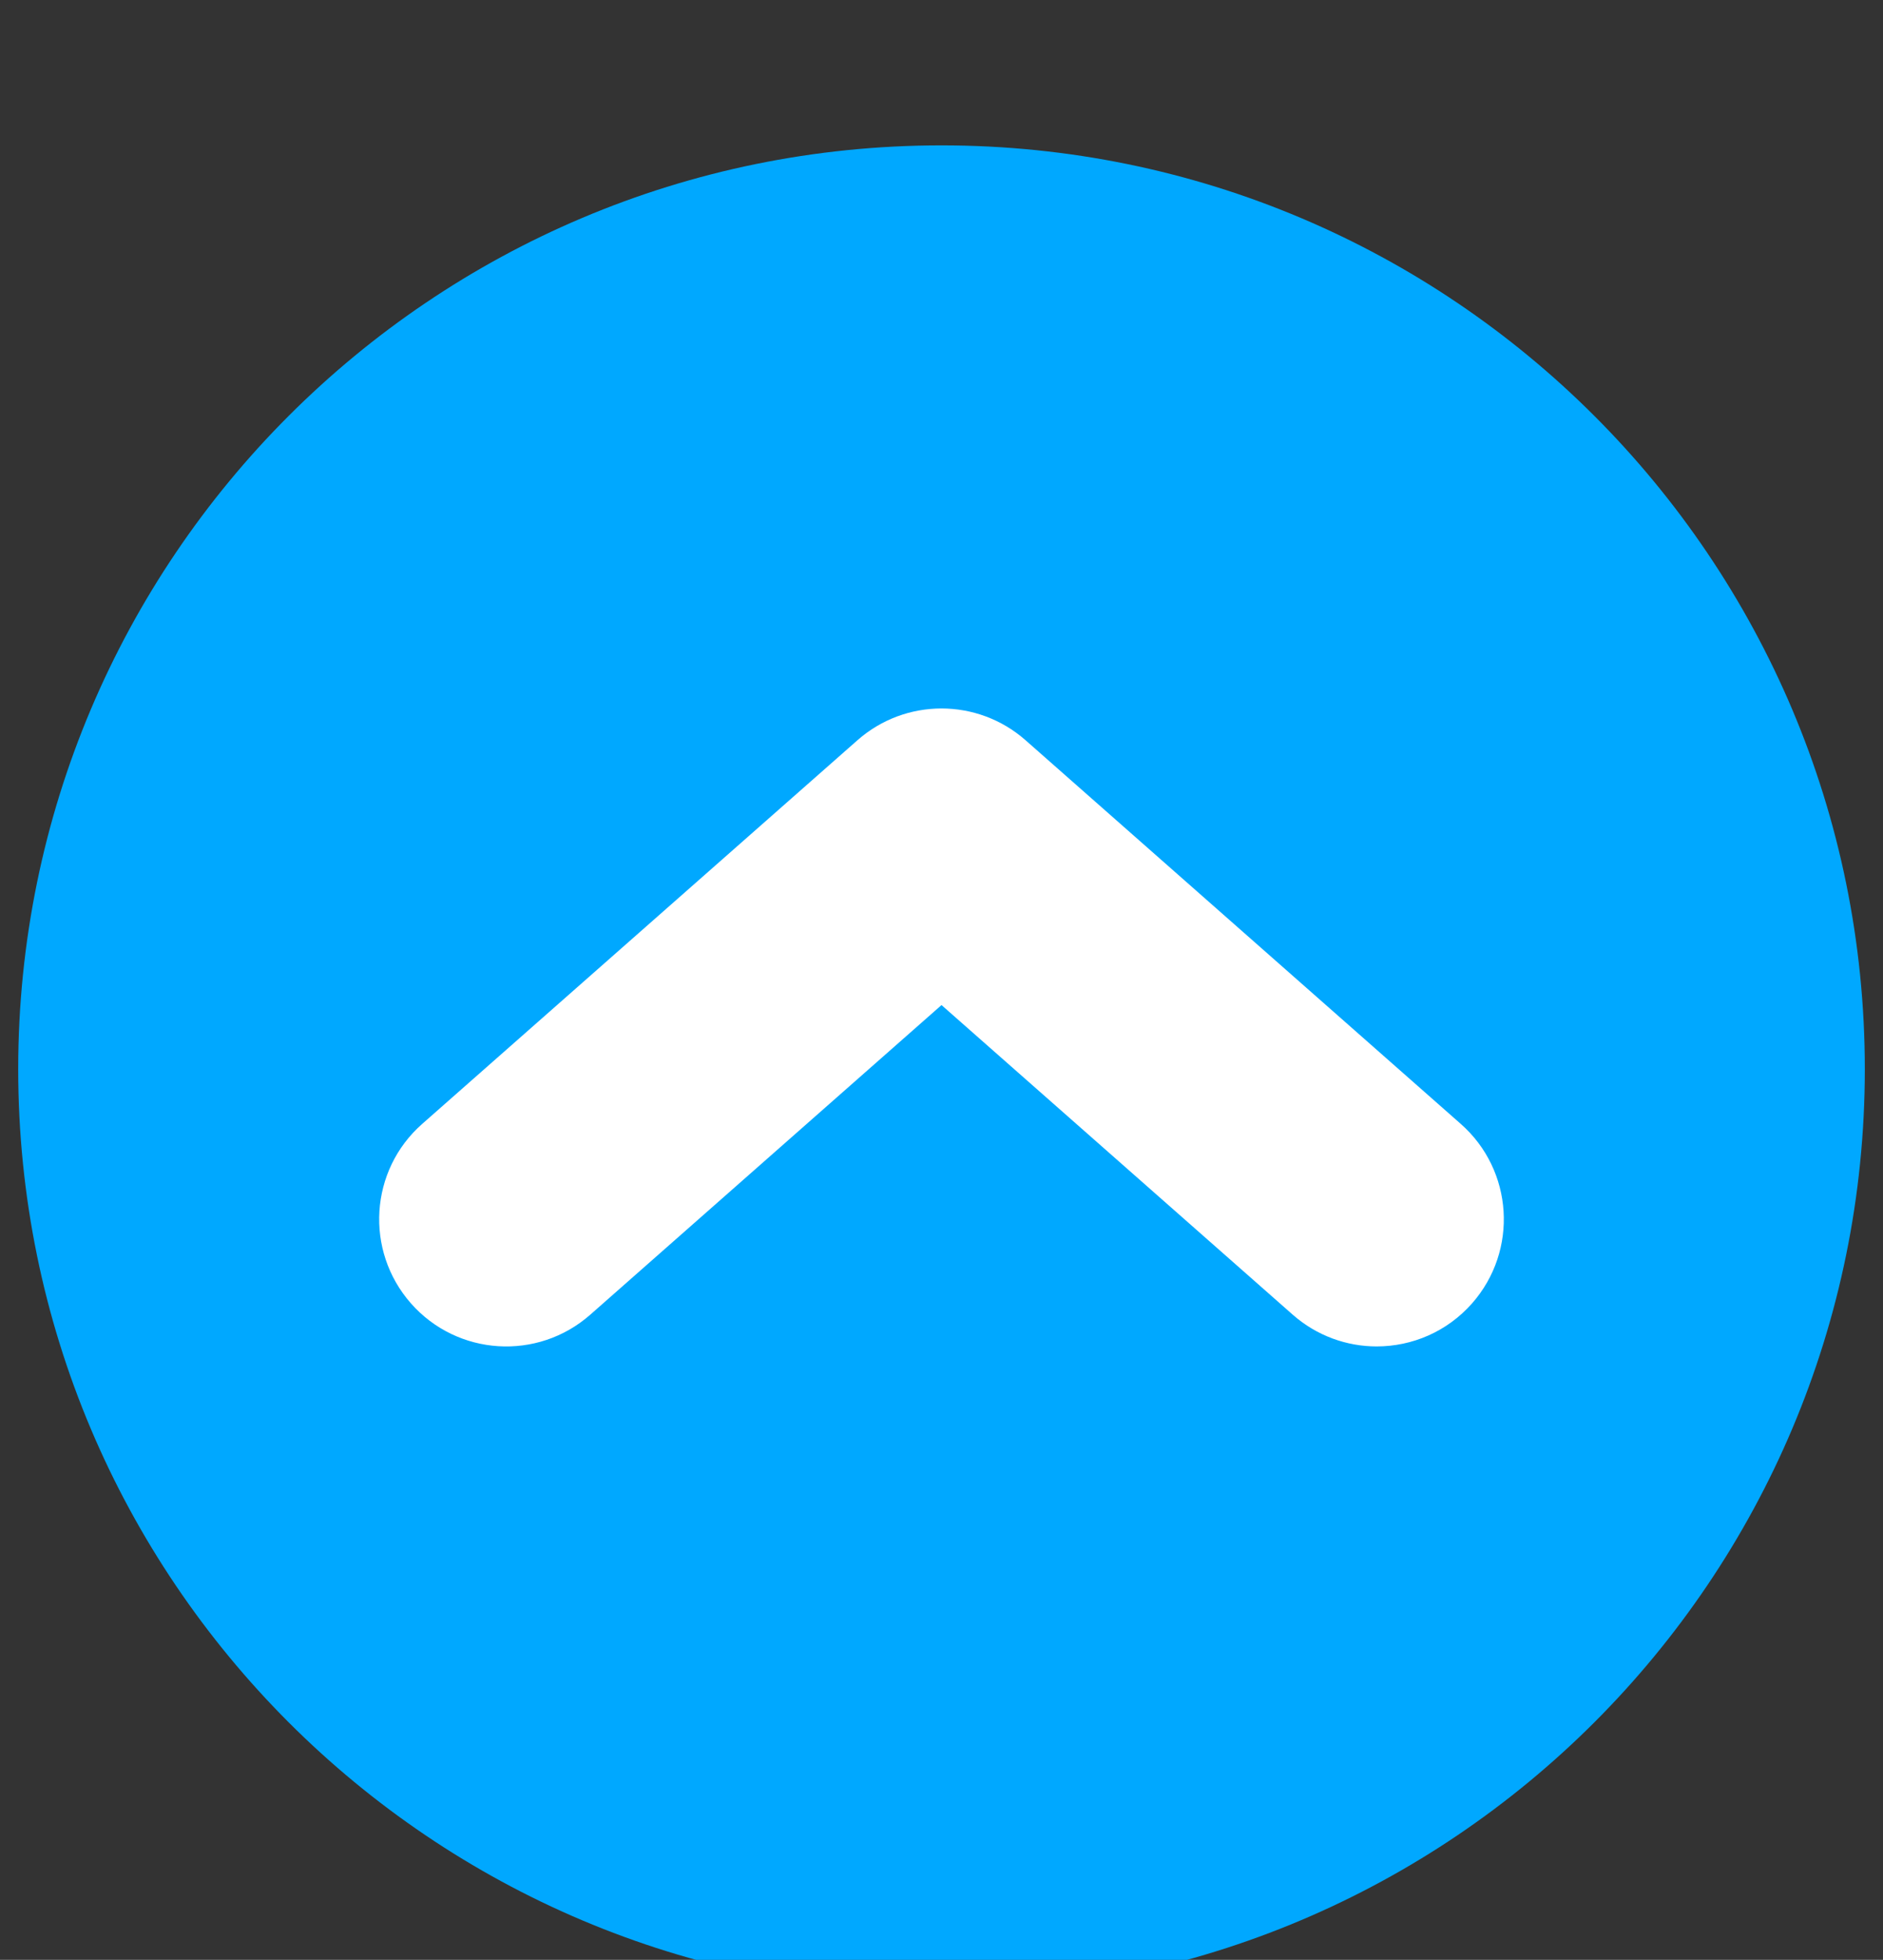 <?xml version="1.0" encoding="utf-8"?>
<!-- Generator: Adobe Illustrator 16.0.0, SVG Export Plug-In . SVG Version: 6.00 Build 0)  -->
<!DOCTYPE svg PUBLIC "-//W3C//DTD SVG 1.1//EN" "http://www.w3.org/Graphics/SVG/1.1/DTD/svg11.dtd">
<svg version="1.1" id="Layer_1" xmlns="http://www.w3.org/2000/svg" xmlns:xlink="http://www.w3.org/1999/xlink" x="0px" y="0px"
	 width="63.201px" height="65.75px" viewBox="0 0 63.201 65.75" enable-background="new 0 0 63.201 65.75" xml:space="preserve">
<rect x="0" y="0" width="63.201" height="65.75" fill="#333333" stroke="none"/>
<g>
	<path fill="#00A8FF" d="M62.591,35.867c0,17.115-13.875,30.99-30.99,30.99c-17.116,0-30.99-13.875-30.99-30.99
		s13.874-30.99,30.99-30.99C48.716,4.877,62.591,18.752,62.591,35.867"/>
	<path fill="#FFFFFF" d="M46.207,45.17c-1.002,0-2.007-0.352-2.817-1.064L31.601,33.718L19.812,44.105
		c-1.768,1.558-4.463,1.388-6.021-0.381c-1.557-1.771-1.386-4.467,0.382-6.021l14.607-12.87c1.612-1.42,4.028-1.42,5.641,0
		l14.607,12.871c1.769,1.557,1.938,4.252,0.381,6.021C48.565,44.682,47.39,45.17,46.207,45.17"/>
</g>
</svg>
